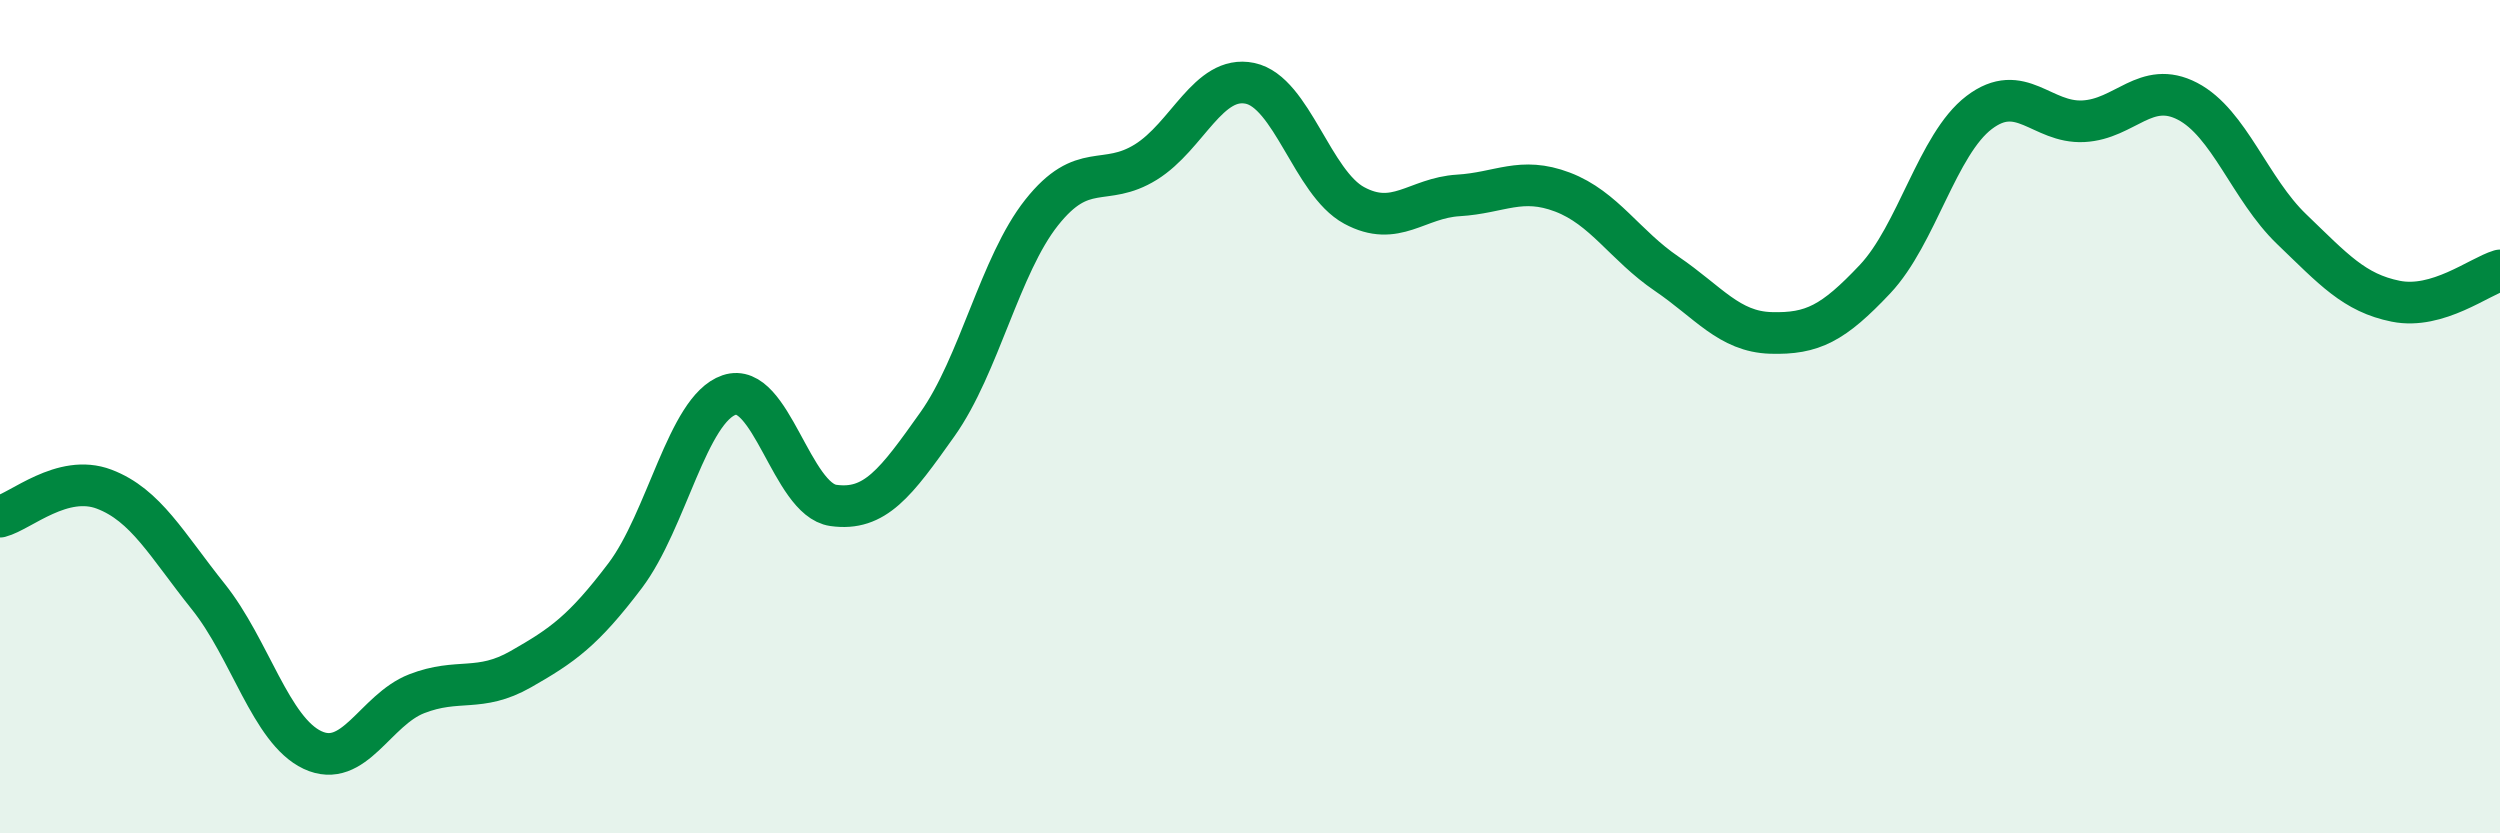 
    <svg width="60" height="20" viewBox="0 0 60 20" xmlns="http://www.w3.org/2000/svg">
      <path
        d="M 0,12.4 C 0.5,12.27 1.5,11.36 2.5,11.74 C 3.5,12.12 4,13.07 5,14.32 C 6,15.57 6.5,17.53 7.5,18 C 8.5,18.47 9,17.04 10,16.65 C 11,16.26 11.5,16.63 12.5,16.06 C 13.5,15.49 14,15.14 15,13.82 C 16,12.5 16.5,9.82 17.5,9.48 C 18.5,9.14 19,11.99 20,12.13 C 21,12.27 21.5,11.59 22.5,10.18 C 23.5,8.77 24,6.36 25,5.1 C 26,3.84 26.5,4.51 27.5,3.89 C 28.5,3.27 29,1.79 30,2 C 31,2.21 31.5,4.39 32.5,4.93 C 33.5,5.47 34,4.75 35,4.69 C 36,4.63 36.5,4.23 37.5,4.61 C 38.5,4.99 39,5.89 40,6.57 C 41,7.25 41.5,7.96 42.5,7.99 C 43.5,8.02 44,7.76 45,6.7 C 46,5.64 46.5,3.46 47.5,2.7 C 48.5,1.94 49,2.96 50,2.91 C 51,2.86 51.5,1.91 52.5,2.43 C 53.5,2.95 54,4.54 55,5.5 C 56,6.46 56.5,7.03 57.5,7.23 C 58.5,7.43 59.5,6.64 60,6.49L60 20L0 20Z"
        fill="#008740"
        opacity="0.1"
        stroke-linecap="round"
        stroke-linejoin="round"
      />
      <path
        d="M 0,12.4 C 0.5,12.27 1.5,11.36 2.5,11.74 C 3.5,12.12 4,13.07 5,14.32 C 6,15.57 6.5,17.53 7.5,18 C 8.5,18.47 9,17.04 10,16.65 C 11,16.26 11.5,16.63 12.5,16.06 C 13.5,15.49 14,15.14 15,13.82 C 16,12.5 16.5,9.82 17.5,9.48 C 18.5,9.14 19,11.99 20,12.13 C 21,12.27 21.5,11.59 22.5,10.18 C 23.5,8.77 24,6.36 25,5.1 C 26,3.84 26.5,4.51 27.5,3.89 C 28.5,3.27 29,1.79 30,2 C 31,2.21 31.5,4.39 32.5,4.93 C 33.5,5.47 34,4.75 35,4.69 C 36,4.63 36.5,4.23 37.5,4.61 C 38.5,4.99 39,5.89 40,6.57 C 41,7.25 41.5,7.96 42.5,7.99 C 43.5,8.02 44,7.76 45,6.7 C 46,5.64 46.5,3.46 47.5,2.7 C 48.5,1.94 49,2.96 50,2.91 C 51,2.86 51.5,1.91 52.5,2.43 C 53.5,2.95 54,4.54 55,5.5 C 56,6.46 56.5,7.03 57.5,7.23 C 58.5,7.43 59.5,6.64 60,6.49"
        stroke="#008740"
        stroke-width="1"
        fill="none"
        stroke-linecap="round"
        stroke-linejoin="round"
      />
    </svg>
  